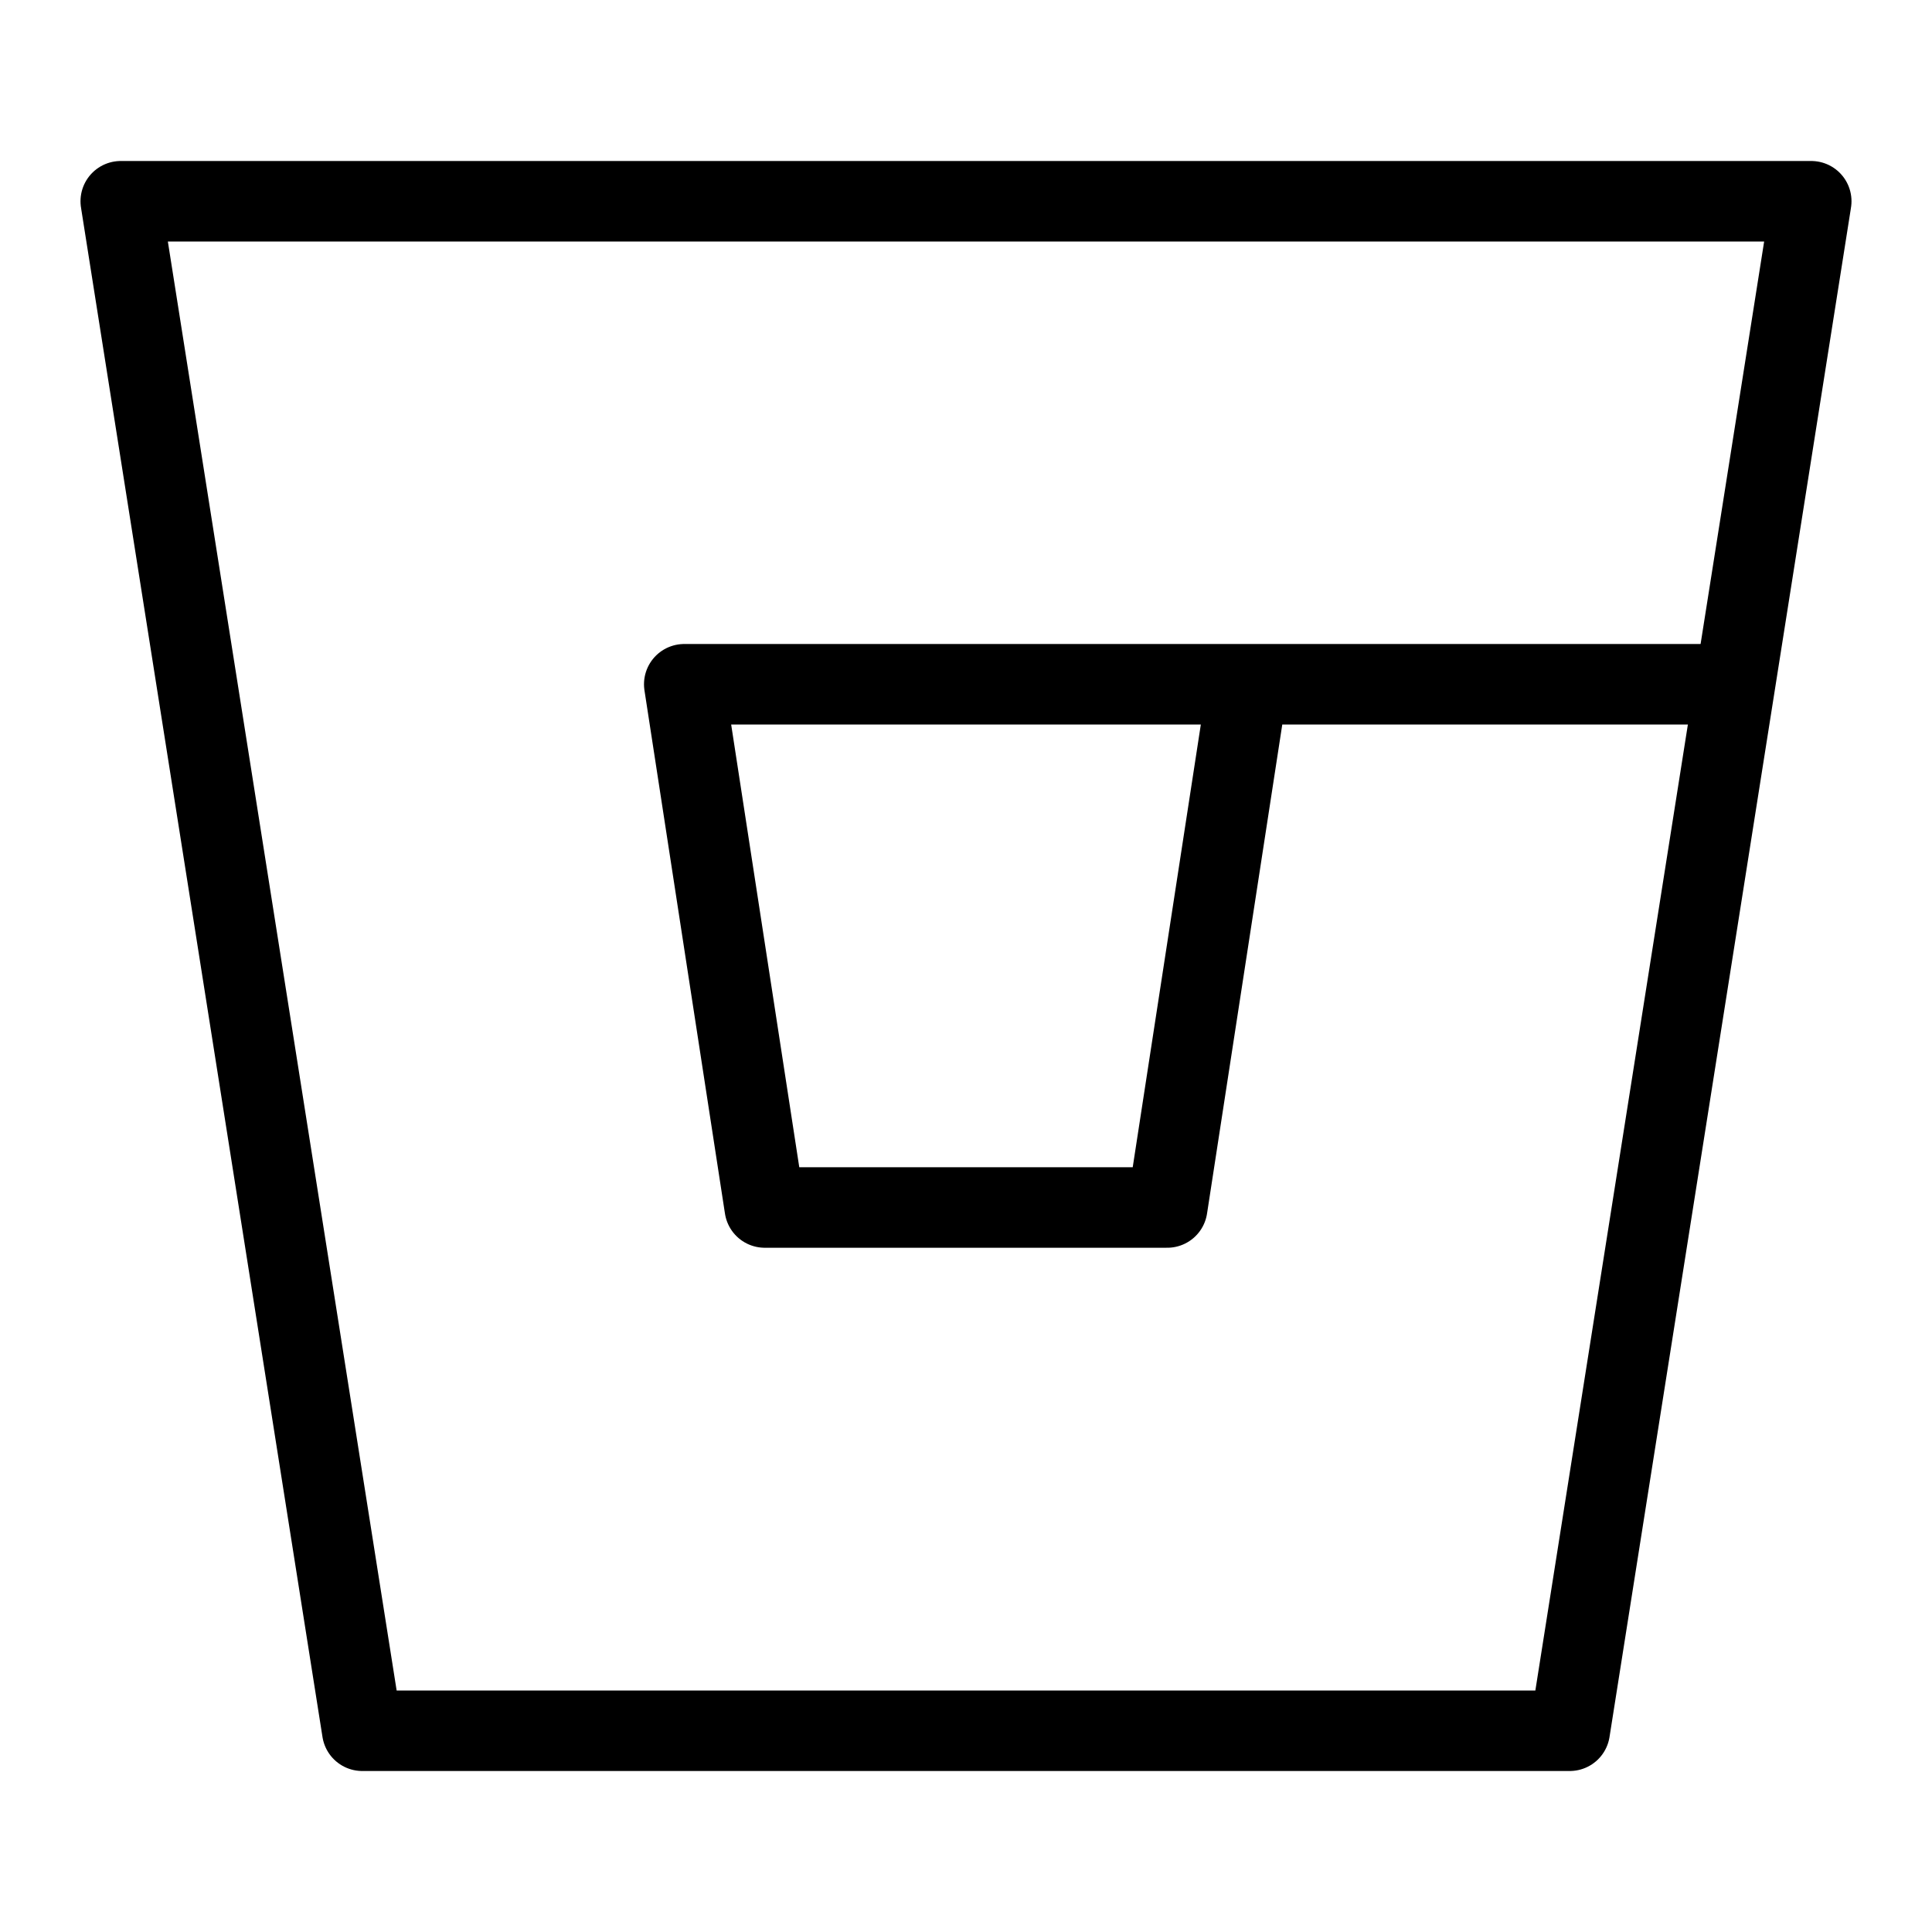 <svg xmlns="http://www.w3.org/2000/svg" fill="none" viewBox="0 0 24 24" id="Bitbucket-Logo--Streamline-Logos">
  <desc>
    Bitbucket Logo Streamline Icon: https://streamlinehq.com
  </desc>
  <path stroke="#000000" stroke-linejoin="round" d="M22.5 2.5h-21l3 19h15l3 -19Z" stroke-width="1"></path>
  <path stroke="#000000" stroke-linejoin="round" d="M21.605 8.5H15.5m0 0h-7l1 6.5h5l1 -6.5Z" stroke-width="1"></path>
</svg>